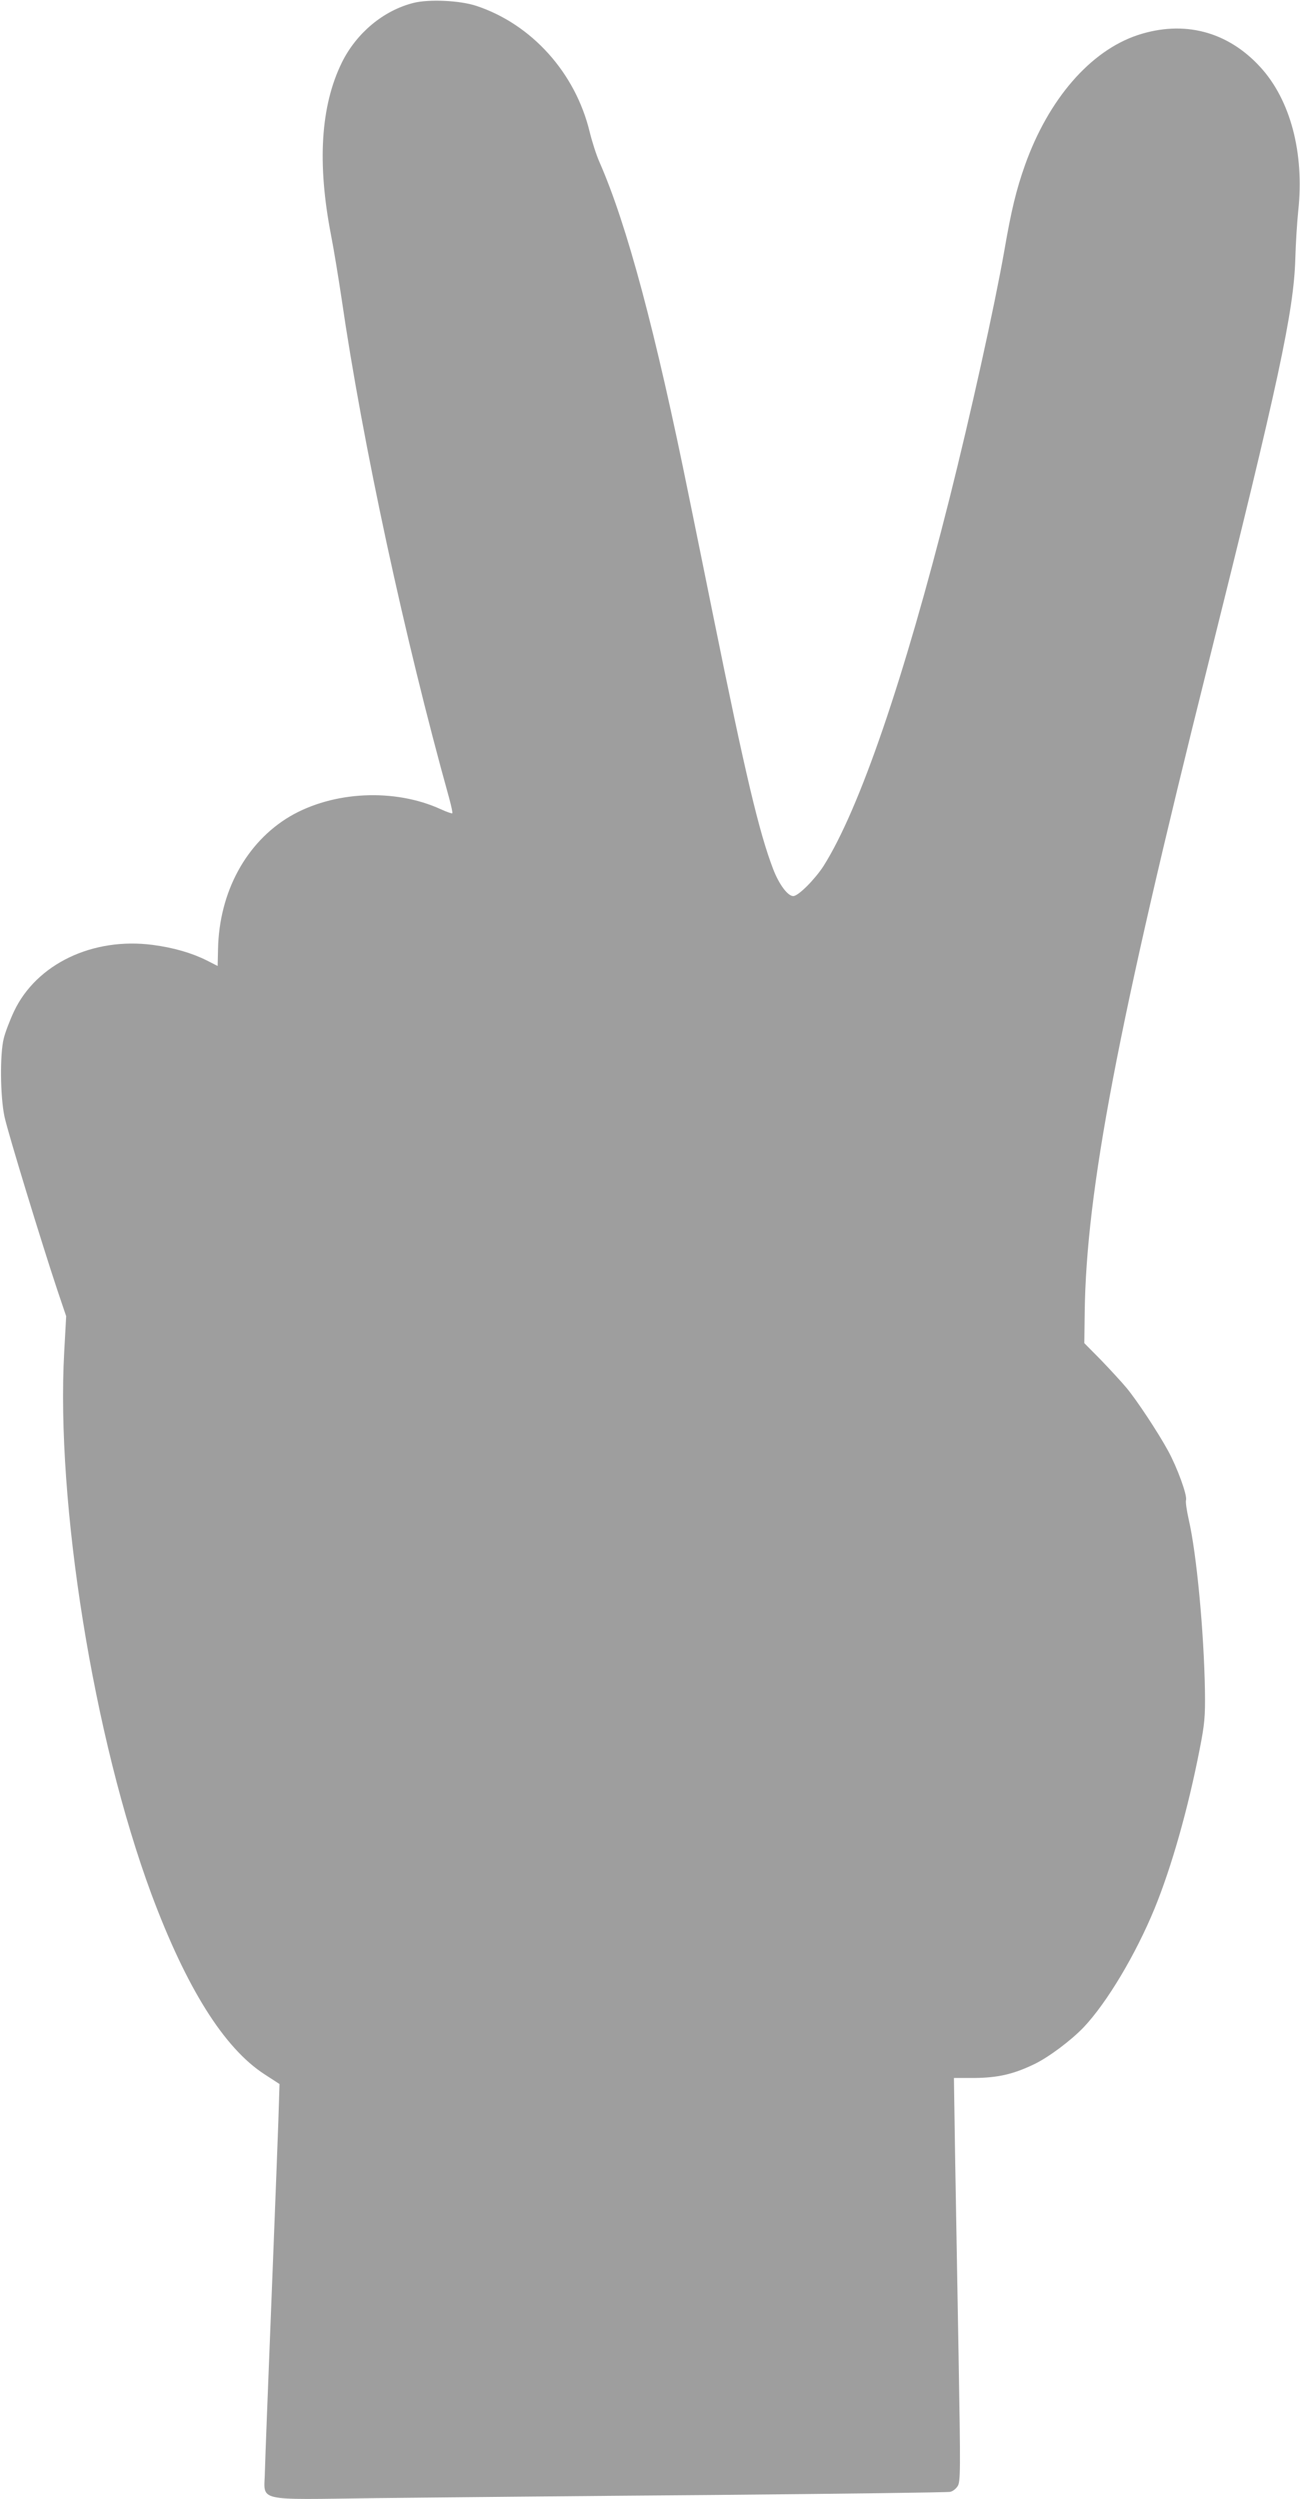 <?xml version="1.0" standalone="no"?>
<!DOCTYPE svg PUBLIC "-//W3C//DTD SVG 20010904//EN"
 "http://www.w3.org/TR/2001/REC-SVG-20010904/DTD/svg10.dtd">
<svg version="1.0" xmlns="http://www.w3.org/2000/svg"
 width="666pt" height="1280pt" viewBox="0 0 666 1280"
 preserveAspectRatio="xMidYMid meet">
<g transform="translate(0,1280) scale(0.1,-0.1)"
fill="#9e9e9e" stroke="none">
<path d="M2118 12785 c-154 -39 -292 -154 -367 -306 -108 -221 -127 -513 -55
-884 14 -71 38 -218 54 -325 108 -743 323 -1739 551 -2558 11 -41 19 -76 16
-78 -2 -2 -29 7 -59 21 -237 108 -551 93 -773 -37 -224 -133 -362 -387 -368
-679 l-2 -87 -55 28 c-78 39 -171 66 -278 80 -308 40 -595 -98 -710 -340 -22
-47 -46 -110 -53 -140 -20 -81 -18 -296 4 -400 19 -87 190 -646 271 -889 l45
-133 -10 -182 c-43 -774 150 -1978 447 -2779 179 -480 372 -788 579 -922 l77
-50 -6 -190 c-4 -104 -15 -410 -26 -680 -31 -785 -40 -1014 -43 -1118 -3 -154
-59 -141 573 -133 289 3 1063 11 1720 16 657 6 1205 13 1217 16 13 2 30 15 39
29 15 22 15 81 5 662 -6 351 -14 816 -18 1033 l-6 396 104 0 c120 1 200 19
306 70 74 35 190 122 255 190 119 126 266 372 363 608 87 213 171 508 231 816
25 127 29 165 27 300 -5 302 -43 704 -83 876 -10 45 -17 90 -14 100 7 25 -45
167 -92 253 -52 95 -159 257 -212 321 -25 30 -84 94 -131 143 l-86 87 2 158
c8 622 168 1463 633 3322 361 1447 438 1804 446 2075 2 77 9 187 15 245 32
296 -40 568 -194 736 -168 184 -393 242 -629 164 -243 -81 -457 -329 -577
-666 -45 -127 -70 -231 -106 -439 -50 -285 -172 -836 -281 -1270 -233 -924
-460 -1588 -645 -1881 -44 -68 -129 -154 -155 -154 -28 0 -72 58 -103 138 -72
188 -142 483 -306 1292 -41 201 -96 475 -124 610 -173 854 -319 1399 -460
1720 -16 36 -38 105 -50 154 -73 303 -297 552 -581 646 -85 28 -243 35 -322
15z"/>
</g>
</svg>
